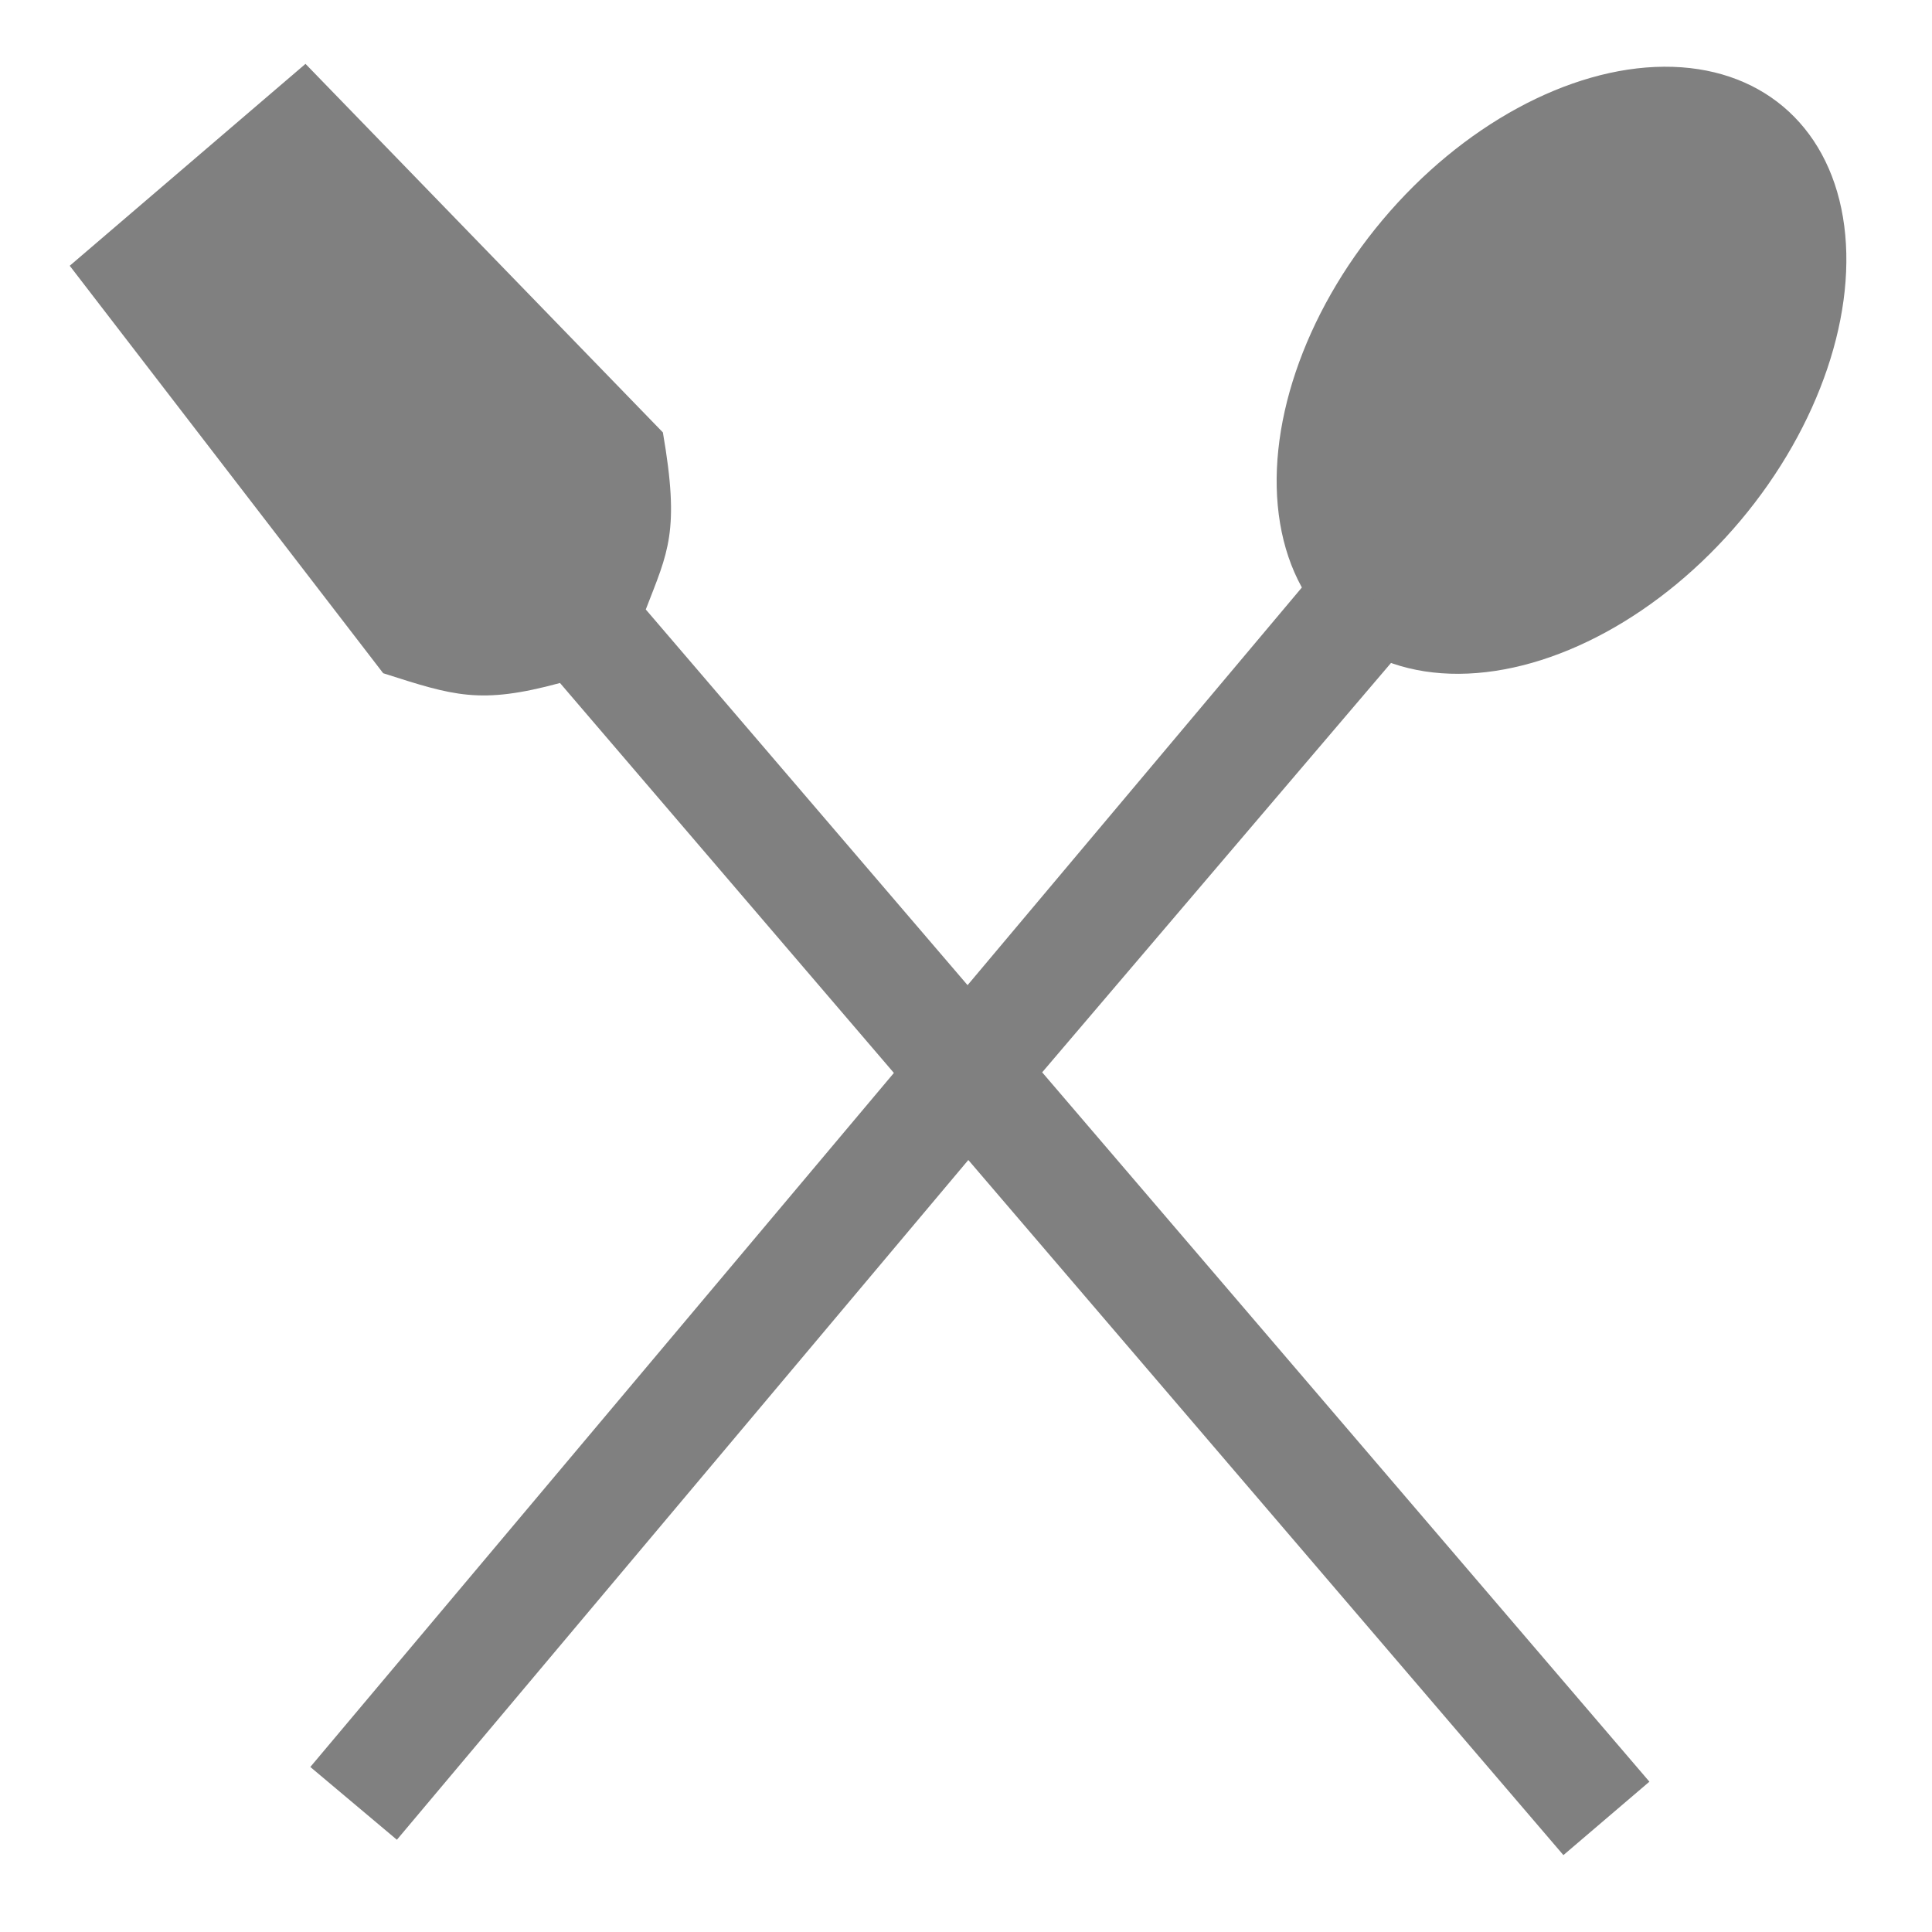 <?xml version="1.0" encoding="UTF-8" standalone="no"?>
<!-- Created with Inkscape (http://www.inkscape.org/) -->

<svg
   width="32"
   height="32"
   viewBox="0 0 8.467 8.467"
   version="1.1"
   id="svg1"
   inkscape:version="1.3.2 (091e20ef0f, 2023-11-25)"
   sodipodi:docname="logo_forkish.svg"
   inkscape:export-filename="logo_forkish.png"
   inkscape:export-xdpi="156.0381"
   inkscape:export-ydpi="156.0381"
   xmlns:inkscape="http://www.inkscape.org/namespaces/inkscape"
   xmlns:sodipodi="http://sodipodi.sourceforge.net/DTD/sodipodi-0.dtd"
   xmlns="http://www.w3.org/2000/svg"
   xmlns:svg="http://www.w3.org/2000/svg">
  <sodipodi:namedview
     id="namedview1"
     pagecolor="#ffffff"
     bordercolor="#cccccc"
     borderopacity="1"
     inkscape:showpageshadow="0"
     inkscape:pageopacity="1"
     inkscape:pagecheckerboard="0"
     inkscape:deskcolor="#d1d1d1"
     inkscape:document-units="mm"
     inkscape:zoom="24.941891"
     inkscape:cx="19.685757"
     inkscape:cy="16.317929"
     inkscape:window-width="1878"
     inkscape:window-height="991"
     inkscape:window-x="0"
     inkscape:window-y="0"
     inkscape:window-maximized="1"
     inkscape:current-layer="layer1"
     inkscape:export-bgcolor="#ffffffff" />
  <defs
     id="defs1" />
  <g
     inkscape:label="Layer 1"
     inkscape:groupmode="layer"
     id="layer1">
    <rect
       style="display:none;fill:#d4d4d8;fill-opacity:1;stroke-width:0.052"
       id="rect1"
       width="29.863"
       height="41.417"
       x="-6.341"
       y="-6.099" />
    <rect
       style="display:none;fill:#2b3642;fill-opacity:1;stroke-width:0.042"
       id="rect2"
       width="30.822"
       height="29.145"
       x="-5.445"
       y="-5.112" />
    <g
       id="g3"
       transform="matrix(0.05,0,0,0.05,-0.89,-0.072)">
      <ellipse
         style="fill:#808080;fill-opacity:1;stroke-width:0.265"
         id="path3"
         cx="140.195"
         cy="-73.593"
         rx="20.485"
         ry="30.193"
         transform="rotate(40.057)" />
      <path
         style="fill:#808080;fill-opacity:1;stroke-width:0.265"
         d="M 23.912,24.734 44.577,7.038 75.902,39.341 c 1.509,8.715 0.446,10.473 -1.499,15.519 l 28.205,32.929 29.335,-34.896 c 2.993,0.343 3.839,0.386 6.125,0.634 0.78,1.853 1.183,4.17 1.69,5.979 l -30.611,35.924 53.224,62.175 -7.538,6.436 -52.159,-60.927 -50.086,59.581 -7.588,-6.38 L 96.149,95.483 66.884,61.305 C 59.864,63.209 57.57,62.426 51.386,60.448 Z"
         id="path1"
         sodipodi:nodetypes="cccccccccccccccccc" />
    </g>
  </g>
</svg>
